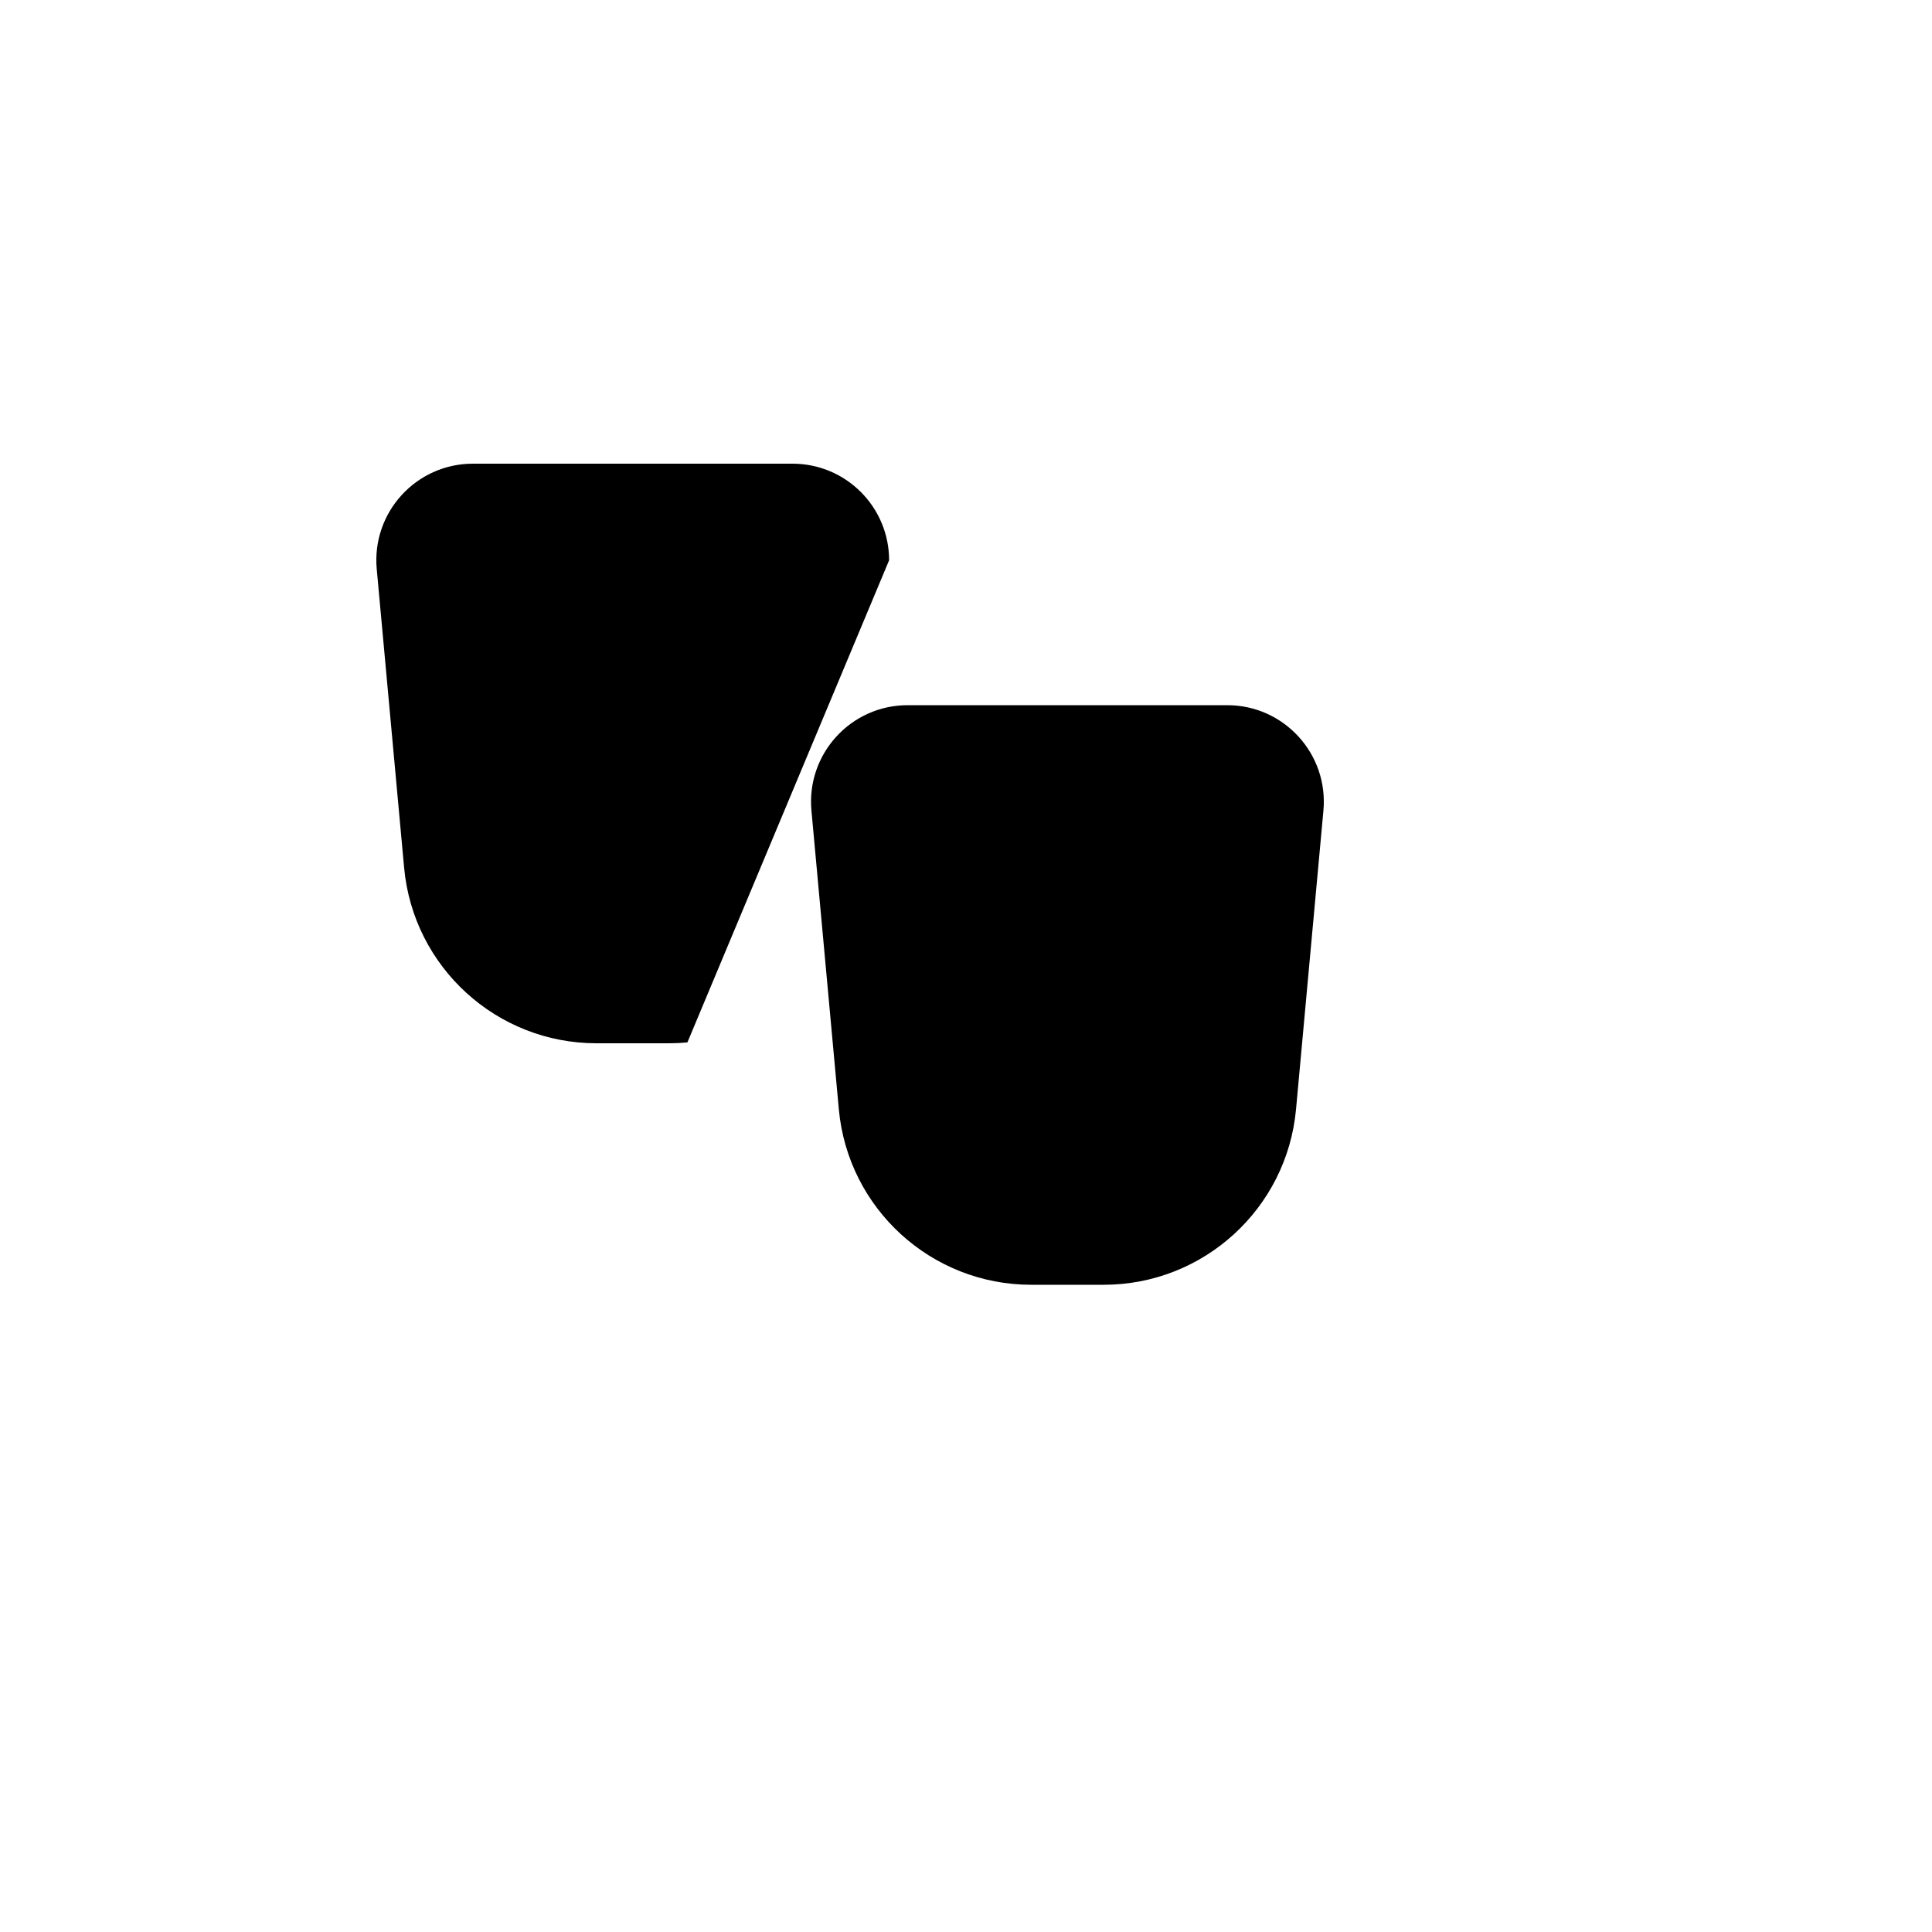 <svg xmlns="http://www.w3.org/2000/svg" version="1.1" xmlns:xlink="http://www.w3.org/1999/xlink" width="100%" height="100%" id="svgWorkerArea" viewBox="-25 -25 625 625" xmlns:idraw="https://idraw.muisca.co" style="background: white;"><defs id="defsdoc"><pattern id="patternBool" x="0" y="0" width="10" height="10" patternUnits="userSpaceOnUse" patternTransform="rotate(35)"><circle cx="5" cy="5" r="4" style="stroke: none;fill: #ff000070;"></circle></pattern></defs><g id="fileImp-986665420" class="cosito"><path id="pathImp-348525757" fill="none" stroke="none" class="grouped" d="M62.5 62.5C62.5 62.5 437.5 62.5 437.5 62.5 437.5 62.5 437.5 437.5 437.5 437.5 437.5 437.5 62.5 437.5 62.5 437.5 62.5 437.5 62.5 62.5 62.5 62.5"></path><path id="pathImp-999404943" class="grouped" d="M268.625 203.125C268.625 203.125 372 203.125 372 203.125 390.391 203.122 404.808 218.92 403.125 237.234 403.125 237.234 394.266 333.828 394.266 333.828 391.317 366 364.337 390.622 332.031 390.625 332.031 390.625 308.594 390.625 308.594 390.625 276.288 390.622 249.308 366 246.359 333.828 246.359 333.828 237.5 237.234 237.5 237.234 235.817 218.92 250.234 203.122 268.625 203.125 268.625 203.125 268.625 203.125 268.625 203.125"></path><path id="pathImp-130710068" class="grouped" d="M296.875 265.625C296.875 265.625 297.031 265.625 297.031 265.625"></path><path id="pathImp-509271307" class="grouped" d="M343.75 265.625C343.75 265.625 343.906 265.625 343.906 265.625"></path><path id="pathImp-990807696" class="grouped" d="M296.875 320.312C312.5 330.734 328.125 330.734 343.75 320.312"></path><path id="pathImp-901605564" class="grouped" d="M197.375 312.219C195.391 312.406 193.398 312.5 191.406 312.5 191.406 312.5 167.969 312.5 167.969 312.5 135.662 312.497 108.683 287.875 105.734 255.703 105.734 255.703 96.875 159.109 96.875 159.109 95.192 140.795 109.609 124.997 128 125 128 125 231.375 125 231.375 125 248.634 125 262.625 138.991 262.625 156.25"></path><path id="pathImp-570026875" class="grouped" d="M156.25 187.5C156.25 187.5 156.406 187.5 156.406 187.5"></path><path id="pathImp-190712962" class="grouped" d="M203.125 187.5C203.125 187.5 203.281 187.5 203.281 187.5"></path><path id="pathImp-640316010" class="grouped" d="M156.25 250C168.188 242.031 180.125 240.156 192.047 244.375"></path></g></svg>